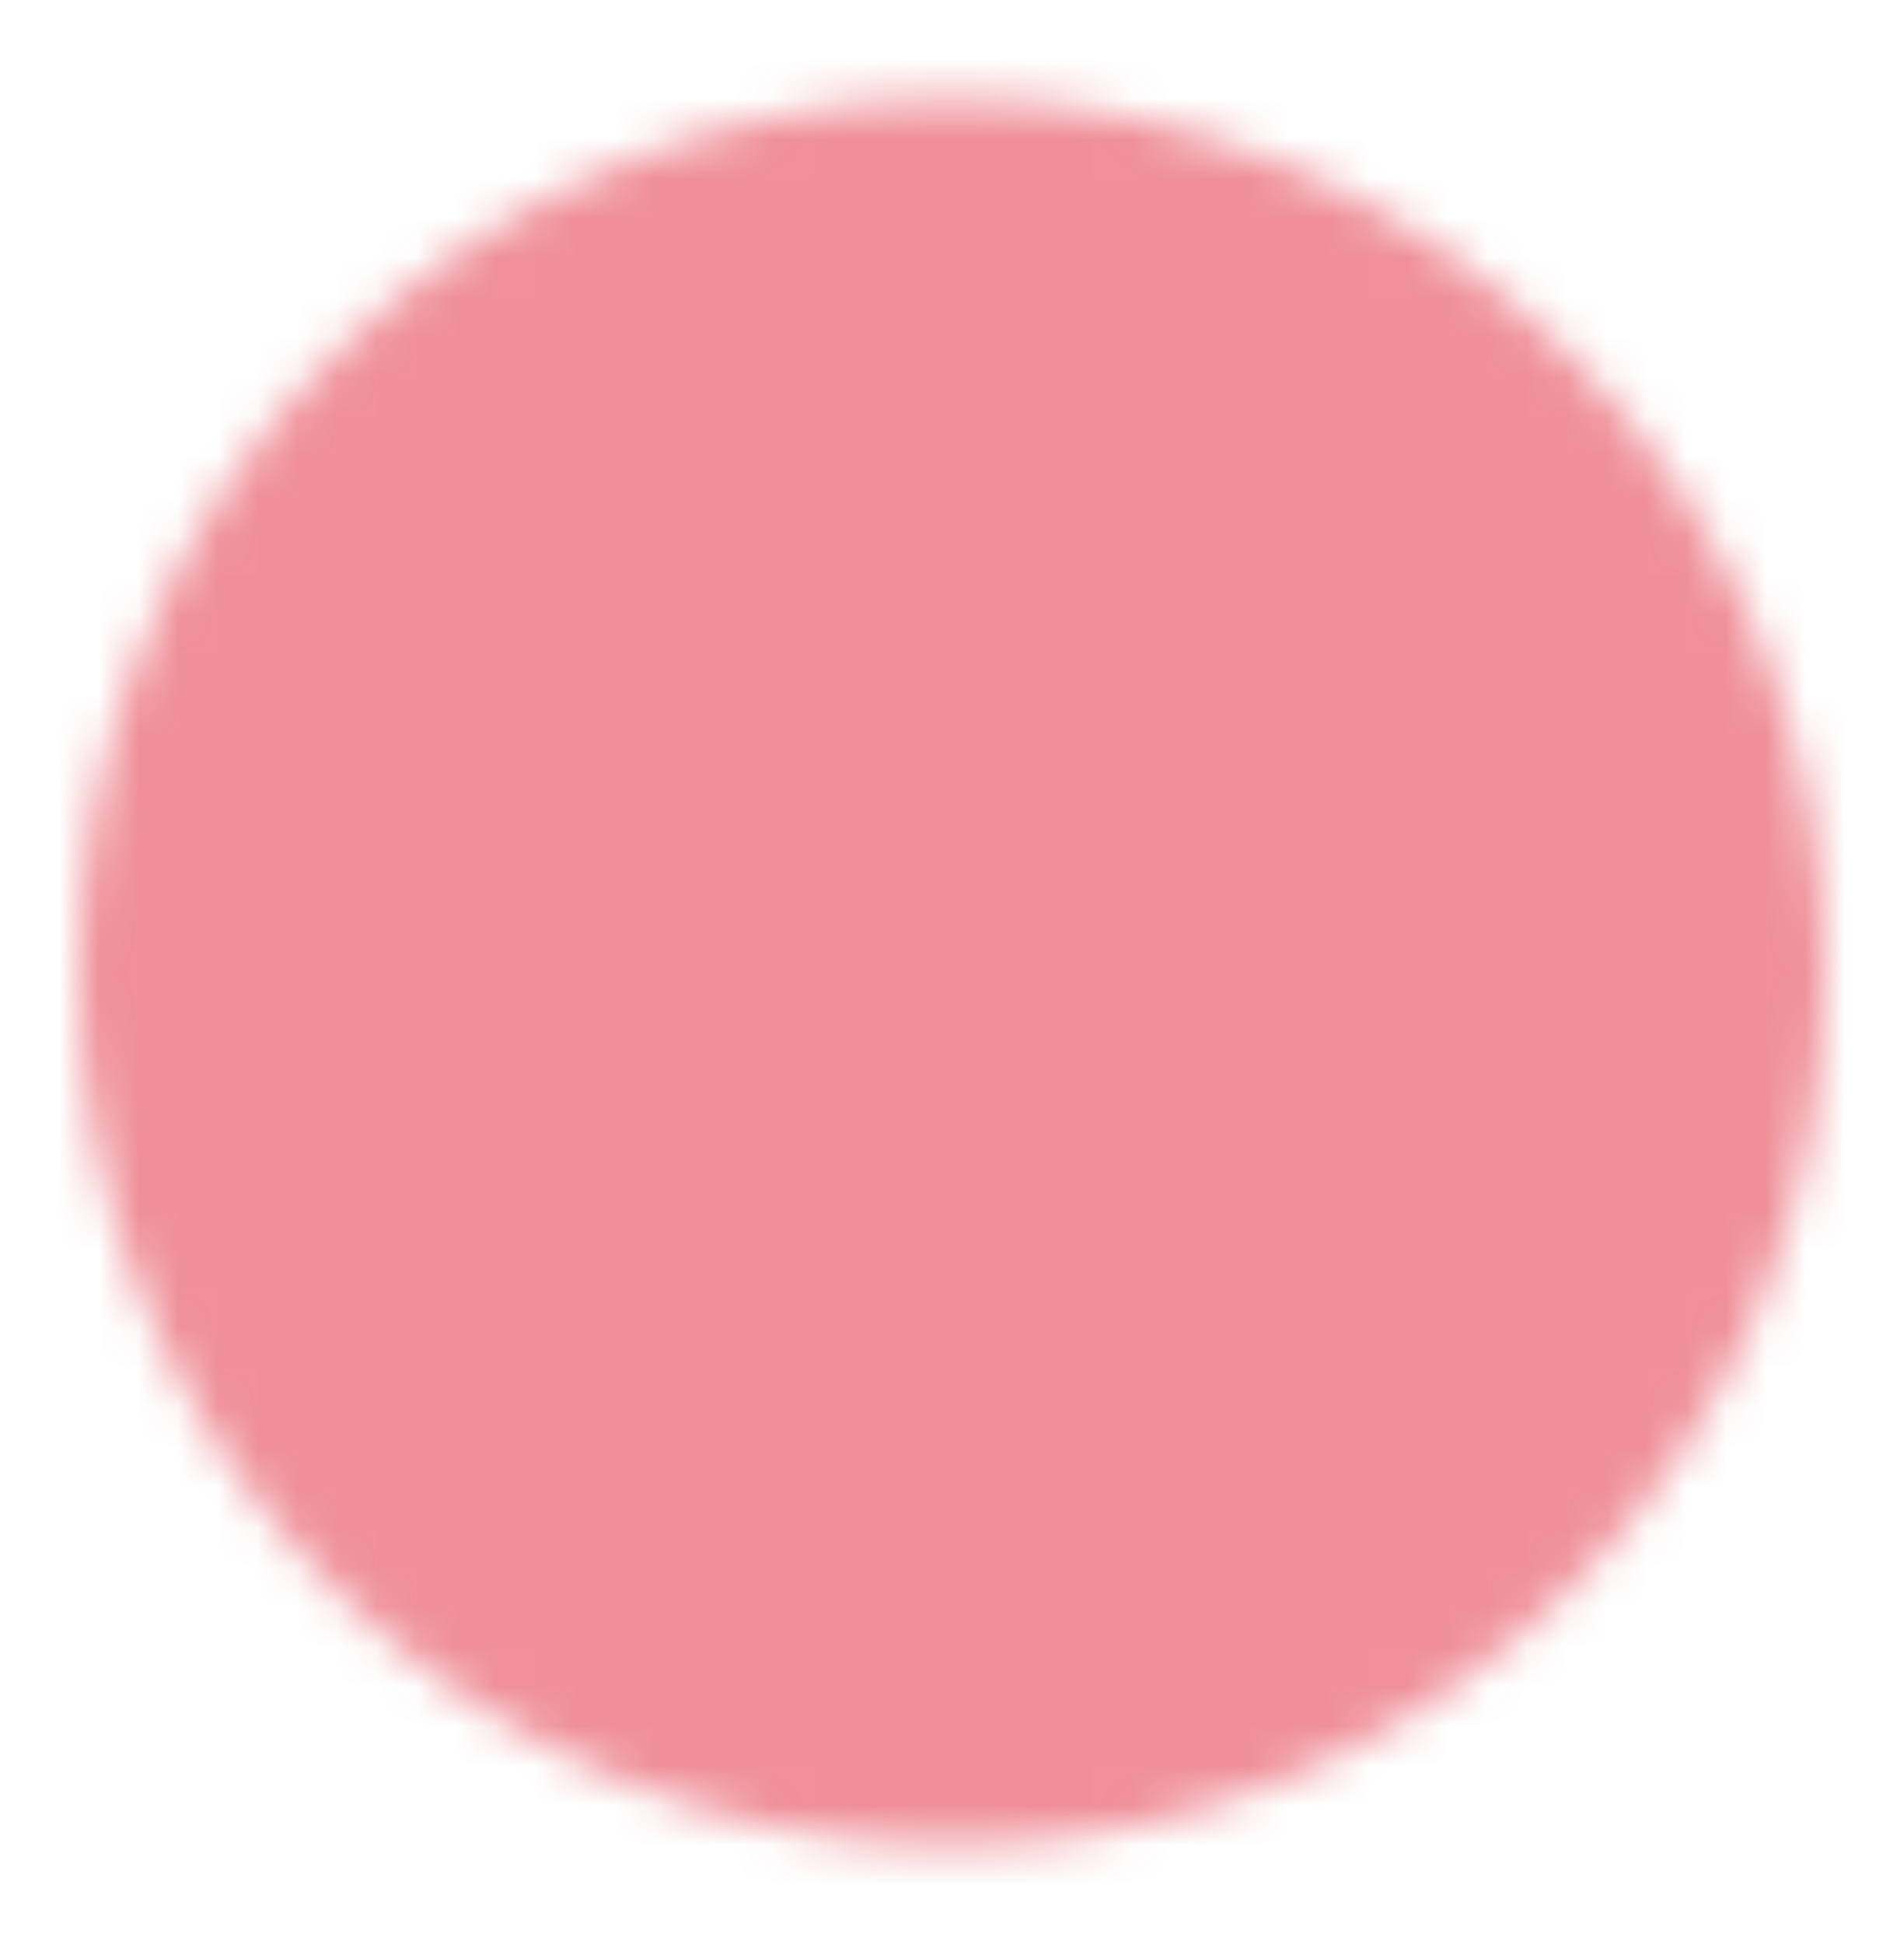 <svg width="48" height="49" viewBox="0 0 48 49" fill="none" xmlns="http://www.w3.org/2000/svg">
<mask id="mask0_0_888" style="mask-type:luminance" maskUnits="userSpaceOnUse" x="2" y="2" width="44" height="45">
<path d="M24 44.5C26.627 44.503 29.229 43.988 31.656 42.982C34.083 41.977 36.287 40.502 38.142 38.642C40.002 36.787 41.477 34.583 42.482 32.156C43.488 29.729 44.003 27.127 44 24.5C44.003 21.873 43.488 19.271 42.482 16.844C41.477 14.418 40.002 12.213 38.142 10.358C36.287 8.498 34.083 7.023 31.656 6.018C29.229 5.012 26.627 4.497 24 4.5C21.373 4.497 18.771 5.012 16.344 6.018C13.918 7.023 11.713 8.498 9.858 10.358C7.998 12.213 6.523 14.418 5.518 16.844C4.512 19.271 3.997 21.873 4 24.5C3.997 27.127 4.512 29.729 5.518 32.156C6.523 34.583 7.998 36.787 9.858 38.642C11.713 40.502 13.918 41.977 16.344 42.982C18.771 43.988 21.373 44.503 24 44.5Z" fill="white" stroke="white" stroke-width="4" stroke-linejoin="round"/>
<path fill-rule="evenodd" clip-rule="evenodd" d="M24 37.5C24.663 37.5 25.299 37.237 25.768 36.768C26.237 36.299 26.5 35.663 26.5 35C26.5 34.337 26.237 33.701 25.768 33.232C25.299 32.763 24.663 32.5 24 32.5C23.337 32.5 22.701 32.763 22.232 33.232C21.763 33.701 21.5 34.337 21.5 35C21.5 35.663 21.763 36.299 22.232 36.768C22.701 37.237 23.337 37.5 24 37.5Z" fill="black"/>
<path d="M24 12.5V28.5" stroke="black" stroke-width="4" stroke-linecap="round" stroke-linejoin="round"/>
</mask>
<g mask="url(#mask0_0_888)">
<path d="M0 0.5H48V48.5H0V0.5Z" fill="#E02132" fill-opacity="0.5"/>
</g>
</svg>

